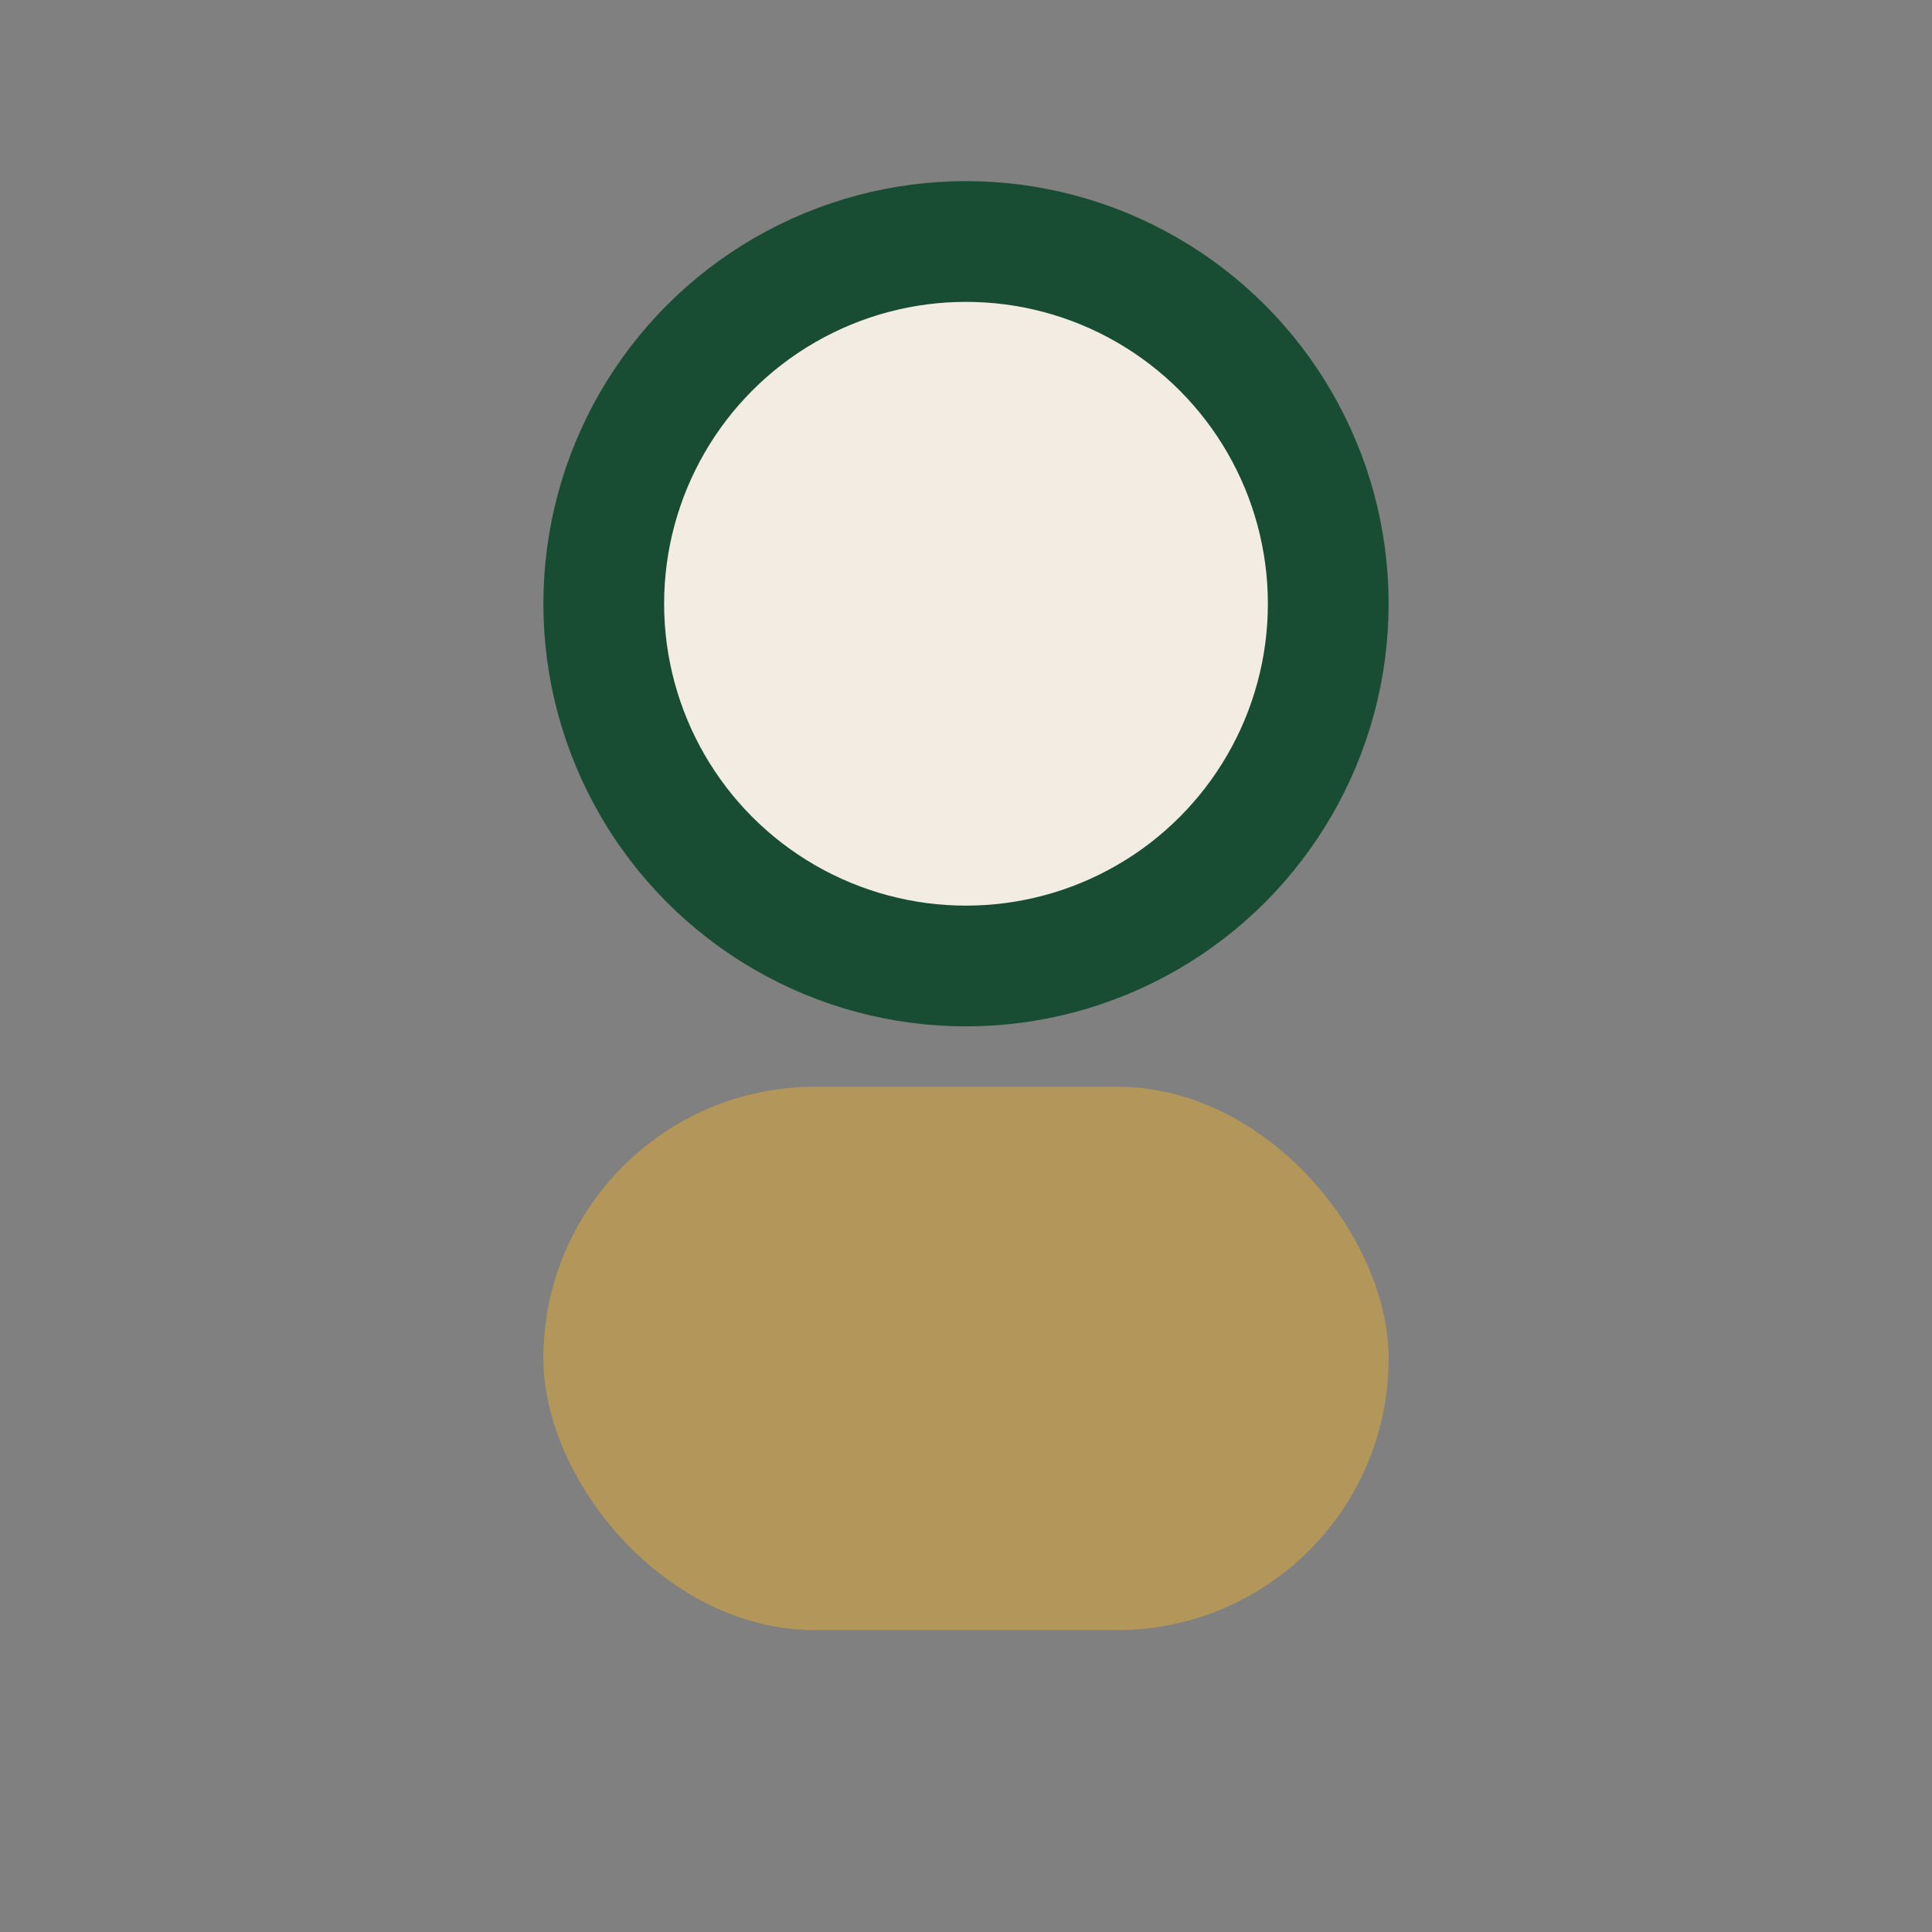 <?xml version="1.0" encoding="UTF-8"?>
<svg xmlns="http://www.w3.org/2000/svg" width="32" height="32" viewBox="0 0 32 32"><rect x="0" y="0" width="32" height="32" fill="#808080" stroke="none"/><circle cx="16" cy="10" r="6" fill="#F3ECE3" stroke="#194D33" stroke-width="2"/><rect x="9" y="18" width="14" height="9" rx="4.5" fill="#B3965A"/></svg>